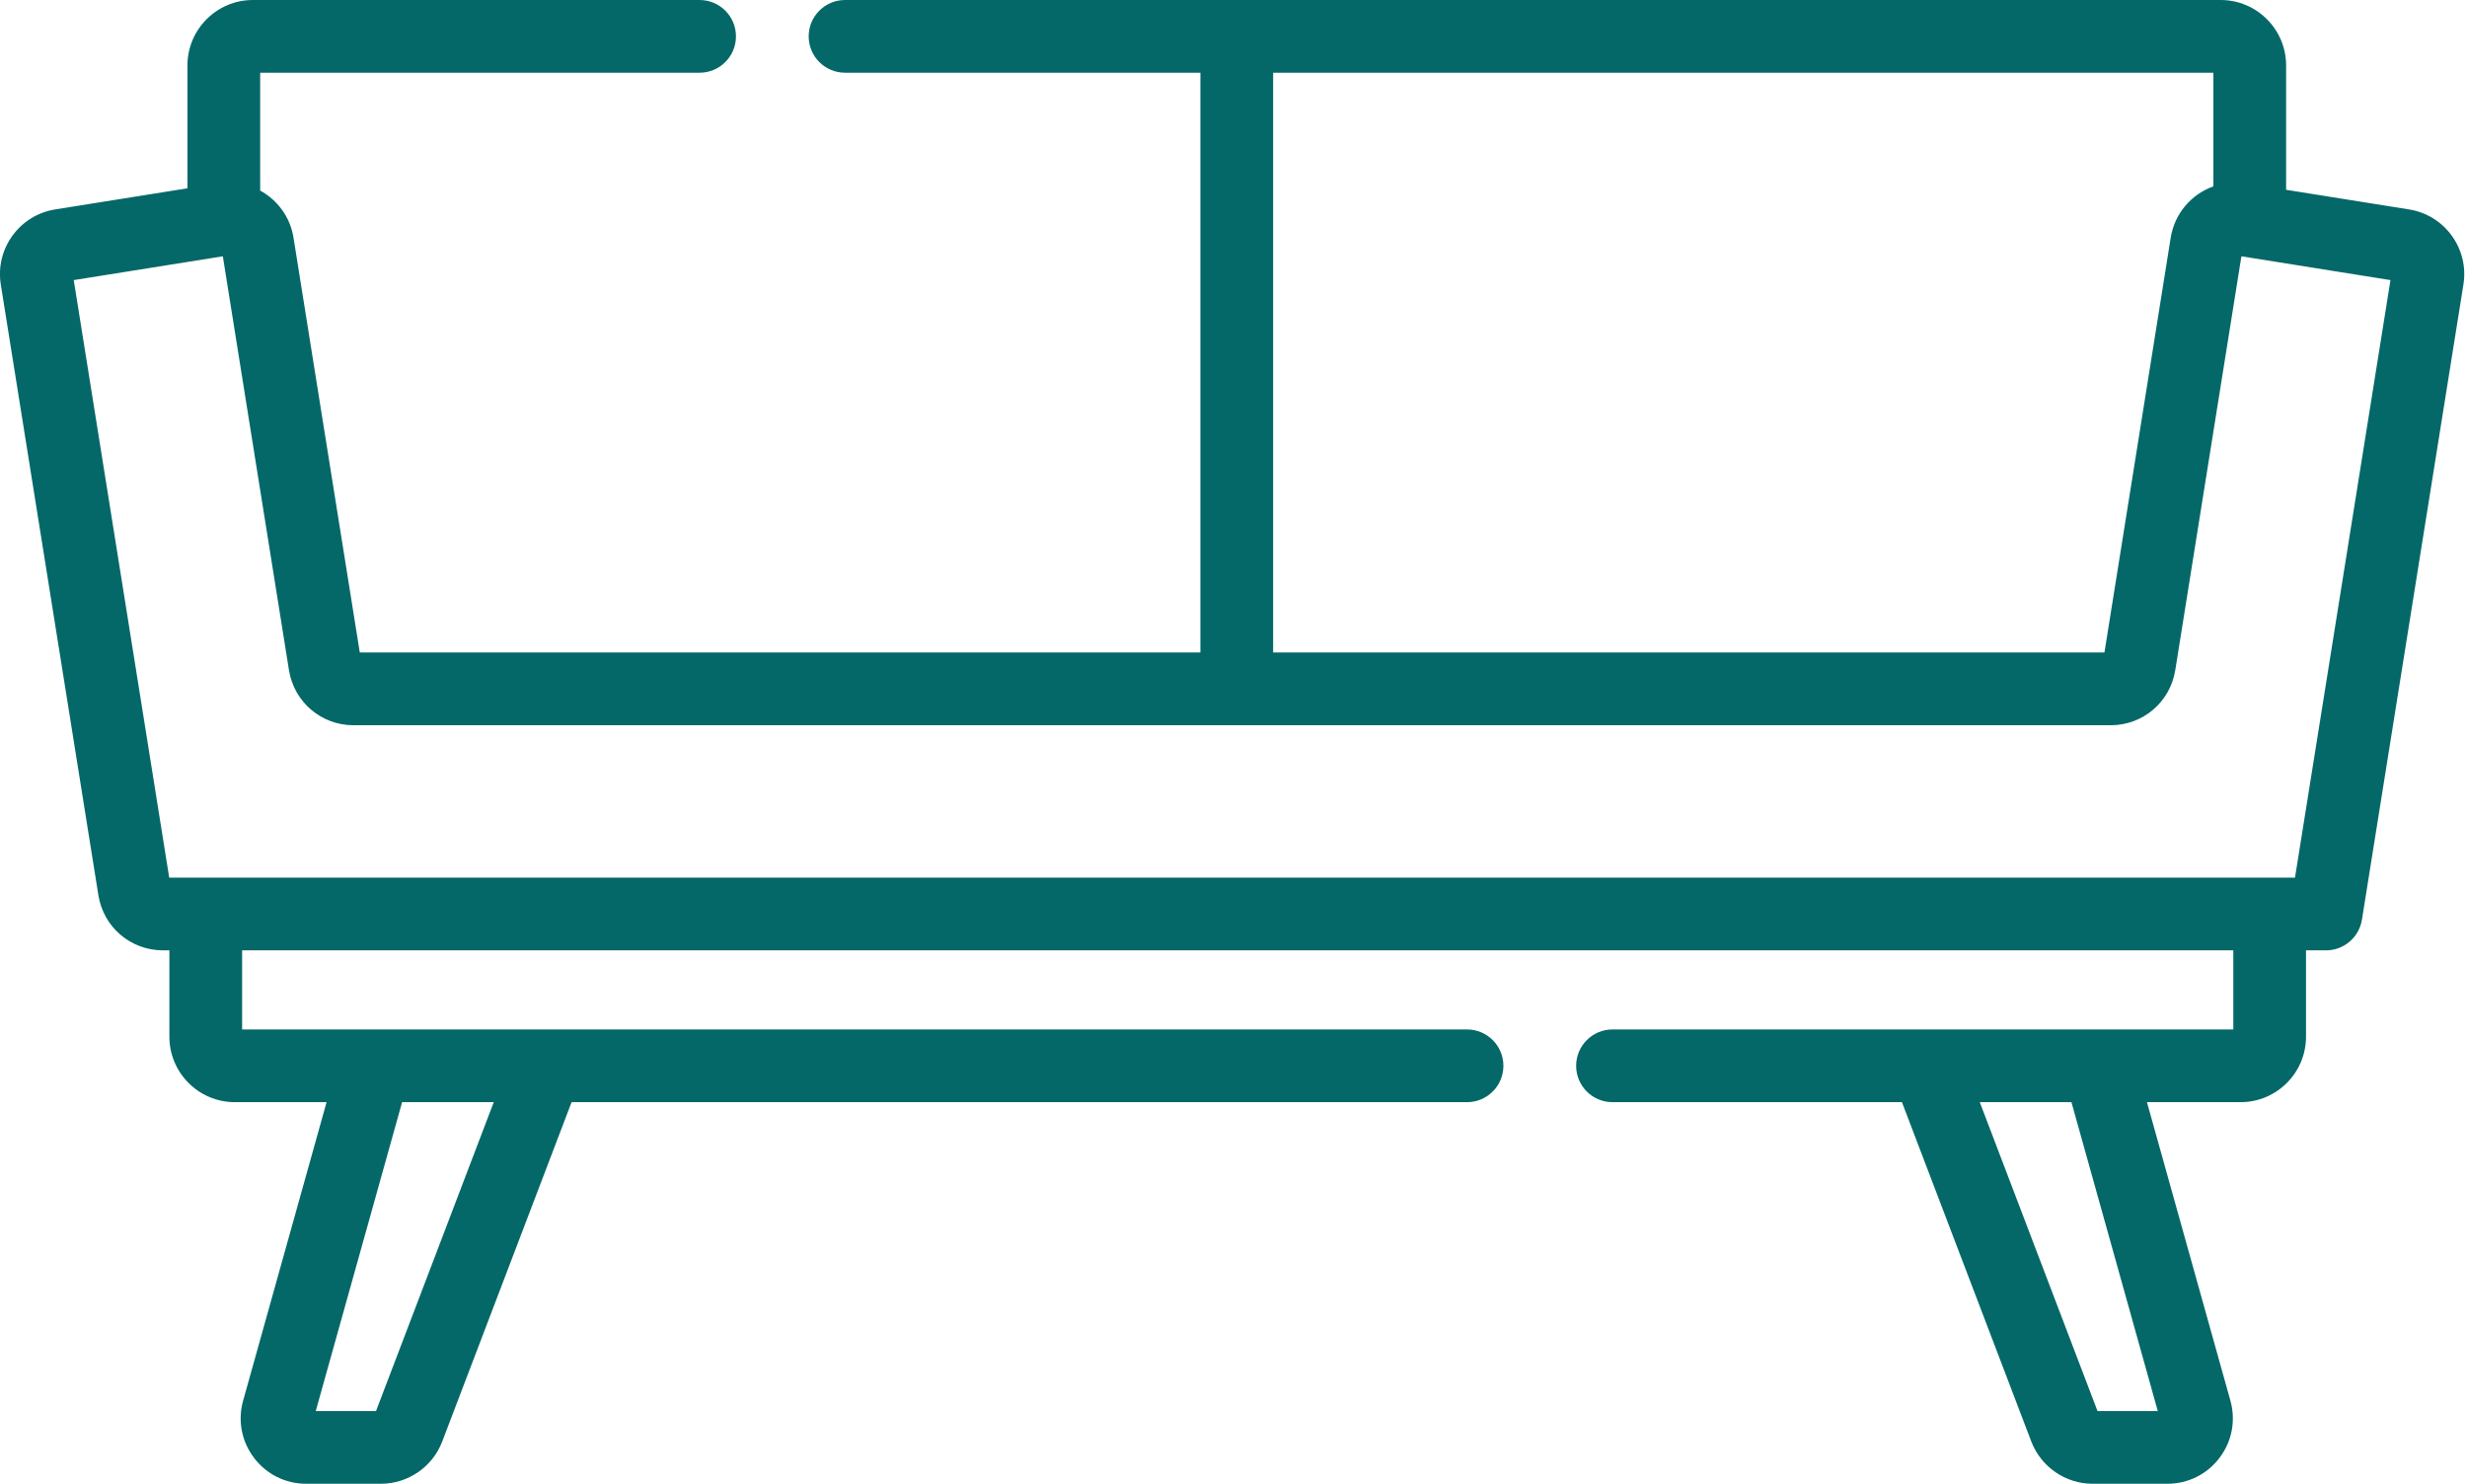 <svg width="133" height="80" viewBox="0 0 133 80" fill="none" xmlns="http://www.w3.org/2000/svg">
<path d="M129.88 11.292L123.248 10.233V3.529C123.248 1.583 121.665 0 119.719 0H45.558C44.475 0 43.597 0.878 43.597 1.961C43.597 3.043 44.475 3.921 45.558 3.921H64.716V35.181H19.397L15.823 12.813C15.645 11.692 14.952 10.782 14.026 10.275V3.921H37.716C38.799 3.921 39.677 3.043 39.677 1.961C39.677 0.878 38.799 0 37.716 0H13.633C11.688 0 10.105 1.583 10.105 3.529V10.152L2.971 11.292C1.049 11.599 -0.264 13.412 0.042 15.333L5.304 48.267C5.579 49.99 7.044 51.24 8.788 51.24H9.132V55.897C9.132 57.843 10.715 59.426 12.661 59.426H17.606L13.107 75.521C12.807 76.593 13.022 77.717 13.695 78.604C14.368 79.491 15.393 80 16.506 80H20.541C21.996 80 23.321 79.087 23.839 77.728L30.815 59.426H79.09C80.173 59.426 81.051 58.548 81.051 57.465C81.051 56.383 80.173 55.505 79.09 55.505H13.053V51.24H120.401V55.505H86.933C85.85 55.505 84.972 56.383 84.972 57.465C84.972 58.548 85.85 59.426 86.933 59.426H102.537L109.513 77.728C110.031 79.087 111.356 80 112.81 80H116.846C117.959 80 118.984 79.491 119.657 78.604C120.33 77.717 120.544 76.594 120.245 75.521L115.746 59.426H120.793C122.738 59.426 124.321 57.843 124.321 55.897V51.24H125.38H125.399C125.808 51.24 126.21 51.111 126.546 50.869C126.969 50.564 127.253 50.103 127.336 49.588L132.808 15.333C133.115 13.412 131.801 11.599 129.88 11.292ZM20.272 76.079H17.023L21.678 59.426H26.619L20.272 76.079ZM116.329 76.079H113.08L106.733 59.426H111.675L116.329 76.079ZM68.637 3.921H119.327V10.047C118.154 10.468 117.237 11.498 117.027 12.813L113.454 35.181H68.637V3.921ZM123.727 47.319H9.123L3.976 15.102L12.013 13.819L15.578 36.13C15.853 37.852 17.319 39.103 19.062 39.103H113.788C115.532 39.103 116.997 37.853 117.273 36.131L120.838 13.819L128.874 15.102L123.727 47.319Z" fill="#056868"/>
</svg>
